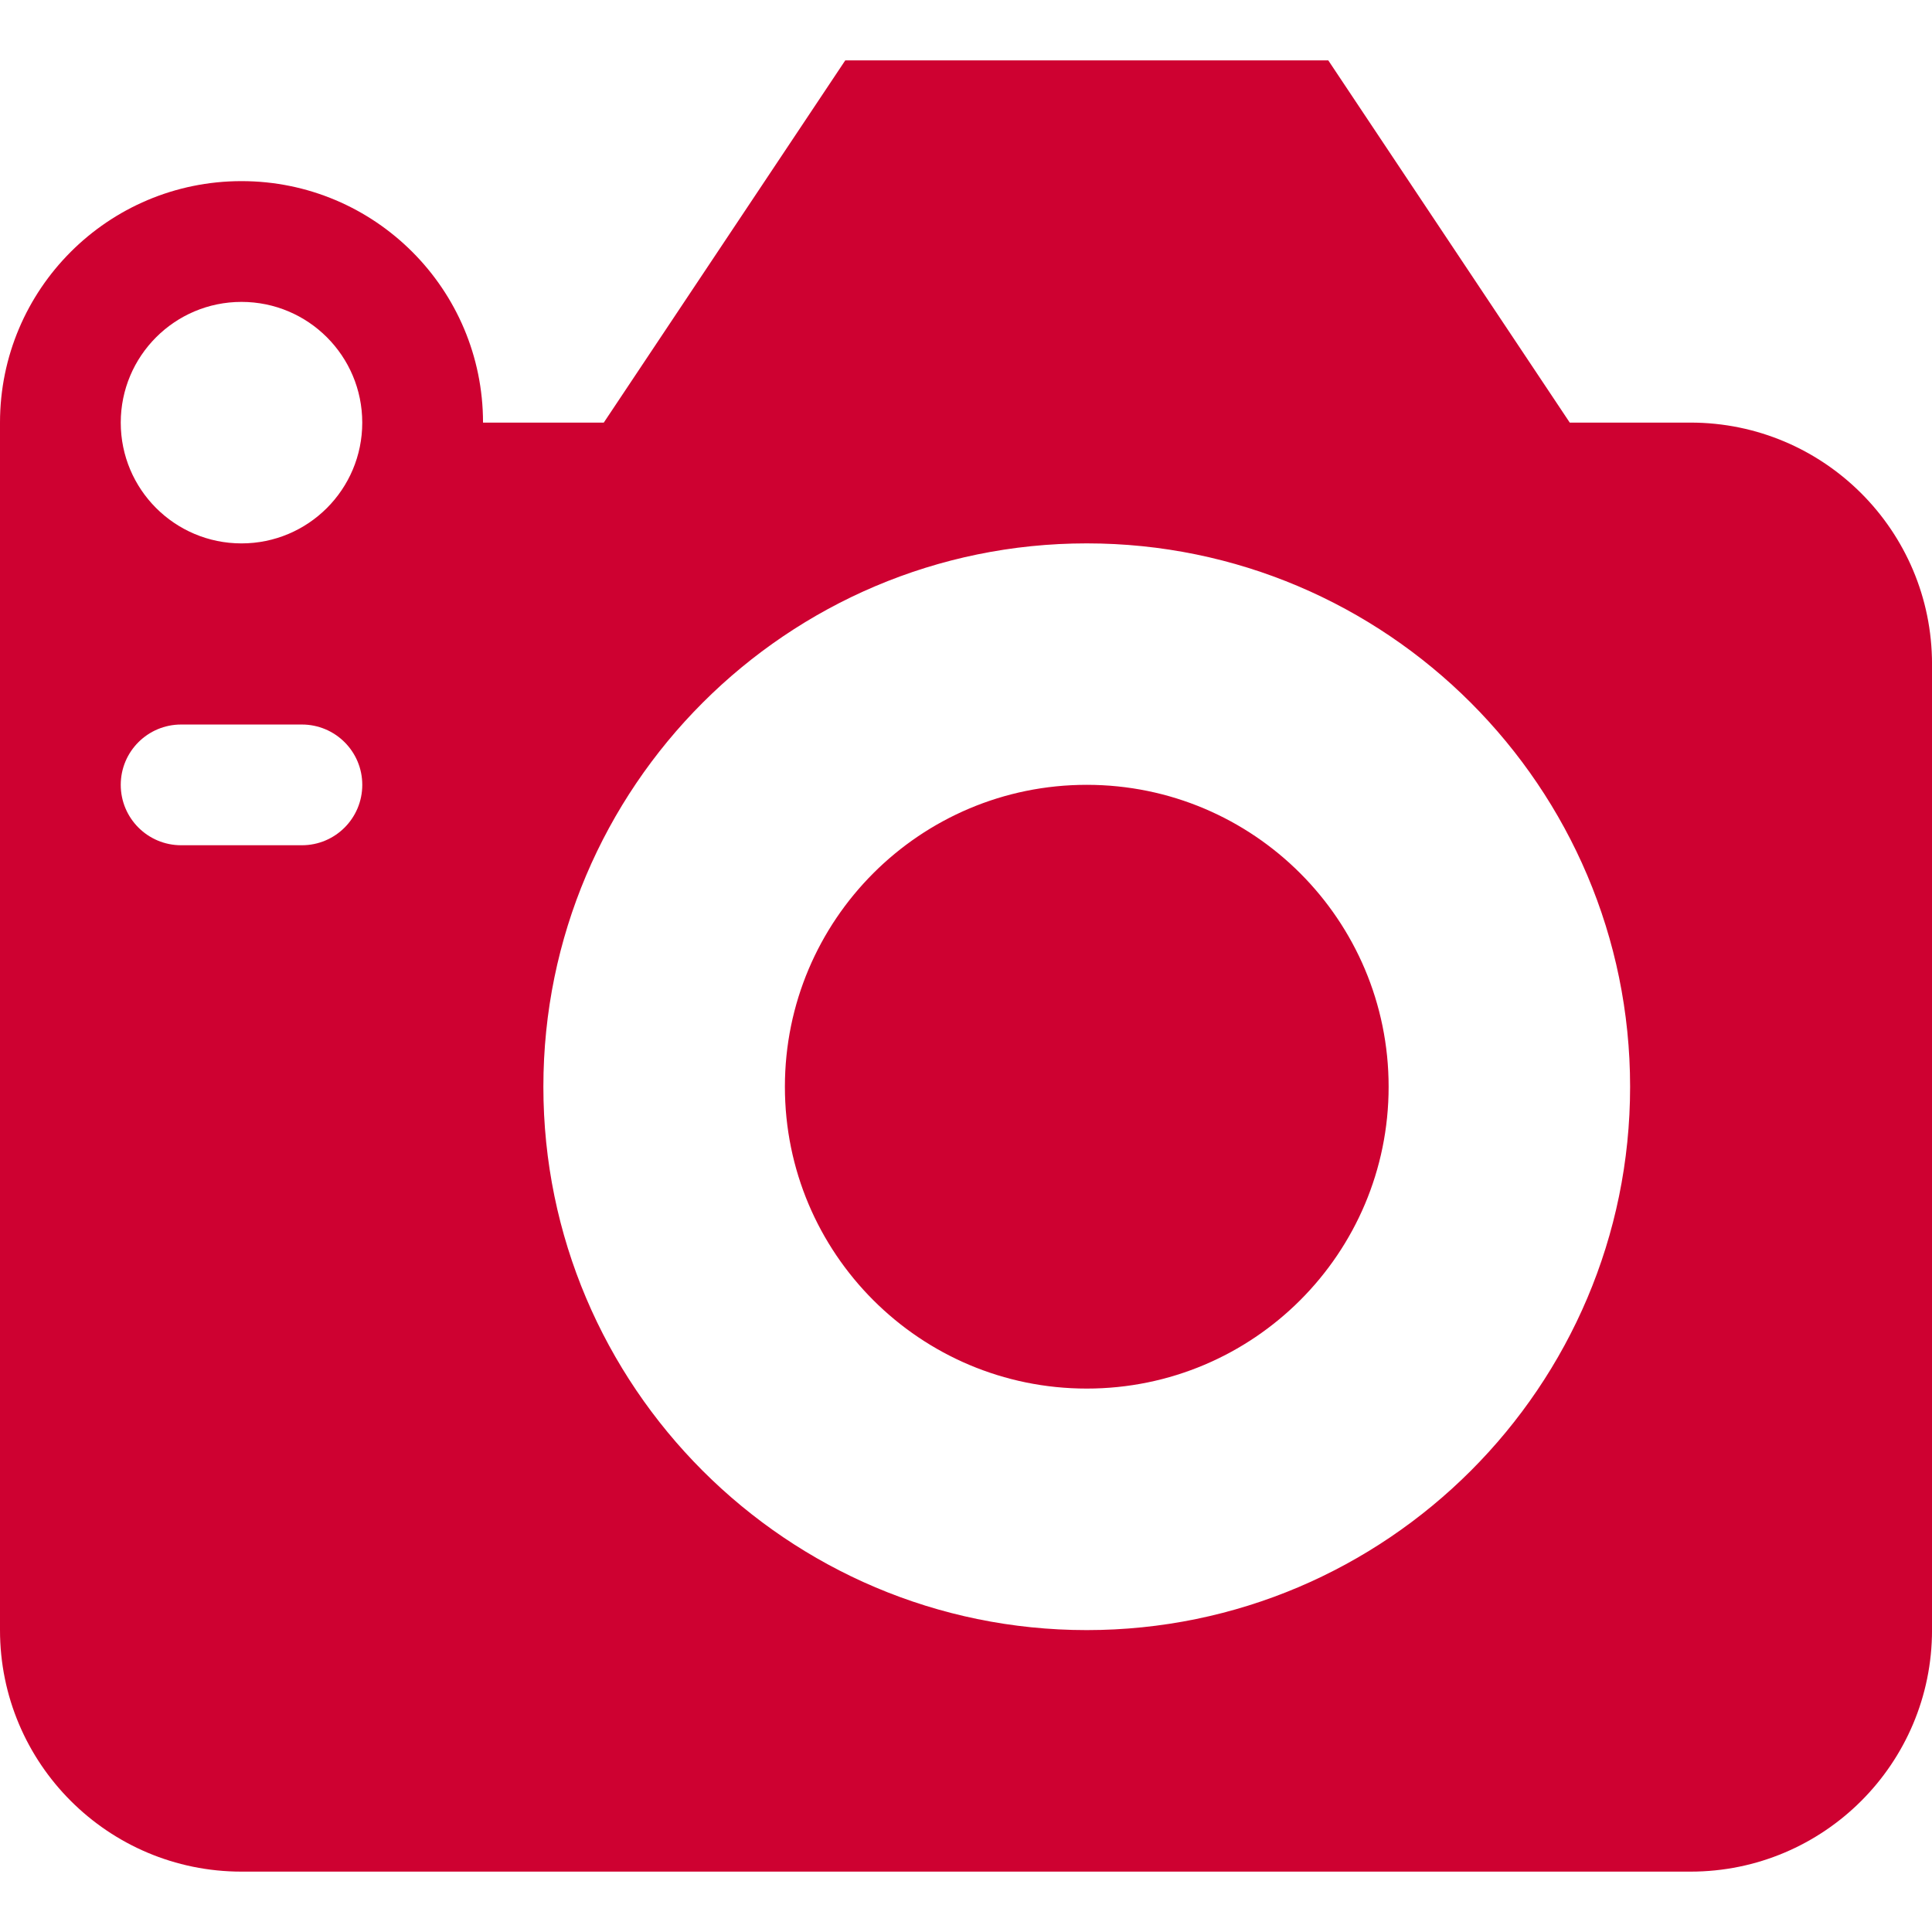 <?xml version="1.0" encoding="UTF-8" standalone="no"?>
<!-- Created with Inkscape (http://www.inkscape.org/) -->

<svg
   xmlns:dc="http://purl.org/dc/elements/1.1/"
   xmlns:cc="http://creativecommons.org/ns#"
   xmlns:rdf="http://www.w3.org/1999/02/22-rdf-syntax-ns#"
   xmlns:svg="http://www.w3.org/2000/svg"
   xmlns="http://www.w3.org/2000/svg"
   xmlns:sodipodi="http://sodipodi.sourceforge.net/DTD/sodipodi-0.dtd"
   xmlns:inkscape="http://www.inkscape.org/namespaces/inkscape"
   width="80"
   height="80"
   viewBox="0 0 80 80"
   id="svg4189"
   version="1.1"
   inkscape:version="0.91 r13725"
   sodipodi:docname="photo.svg">
  <defs
     id="defs4191" />
  <sodipodi:namedview
     id="base"
     pagecolor="#ffffff"
     bordercolor="#666666"
     borderopacity="1.0"
     inkscape:pageopacity="0.0"
     inkscape:pageshadow="2"
     inkscape:zoom="0.35"
     inkscape:cx="-235"
     inkscape:cy="520"
     inkscape:document-units="px"
     inkscape:current-layer="layer1"
     showgrid="false"
     units="px"
     inkscape:window-width="2560"
     inkscape:window-height="1361"
     inkscape:window-x="-9"
     inkscape:window-y="-9"
     inkscape:window-maximized="1" />
  <g
     inkscape:label="Livello 1"
     inkscape:groupmode="layer"
     id="layer1"
     transform="translate(0,-972.362)">
    <path
       inkscape:connector-curvature="0"
       id="path4160"
       style="fill:#ce0131;fill-opacity:1;fill-rule:evenodd;stroke:none"
       d="m 44.999,1039.861 c -12.406,0 -22.499,-10.092 -22.499,-22.499 0,-12.408 10.093,-22.5 22.499,-22.5 12.407,0 22.5,10.092 22.5,22.5 0,12.407 -10.093,22.499 -22.5,22.499 M 10,994.863 c -2.761,0 -5,-2.237 -5,-5 0,-2.763 2.24,-5 5,-5 2.762,0 5,2.237 5,5 0,2.763 -2.239,5 -5,5 m 2.5,12.499 -4.999,0 c -1.382,0 -2.501,-1.119 -2.501,-2.501 0,-1.381 1.118,-2.498 2.501,-2.498 l 4.999,0 c 1.382,0 2.501,1.117 2.501,2.498 0,1.382 -1.118,2.501 -2.501,2.501 m 57.5,-17.5 -4.999,0 -10,-15 -20,0 -10,15 -5,0 c 0,-5.522 -4.477,-10 -10,-10 C 4.477,979.863 0,984.34 0,989.862 l 0,49.999 c 0,5.522 4.477,10.001 10,10.001 l 60,0 c 5.524,0 10.001,-4.479 10.001,-10.001 l 0,-39.999 c 0,-5.523 -4.477,-10.001 -10.001,-10.001 m -25,14.999 c -6.904,0 -12.499,5.596 -12.499,12.502 0,6.903 5.596,12.498 12.499,12.498 6.904,0 12.5,-5.595 12.5,-12.498 0,-6.905 -5.597,-12.502 -12.5,-12.502" />
  </g>
</svg>

